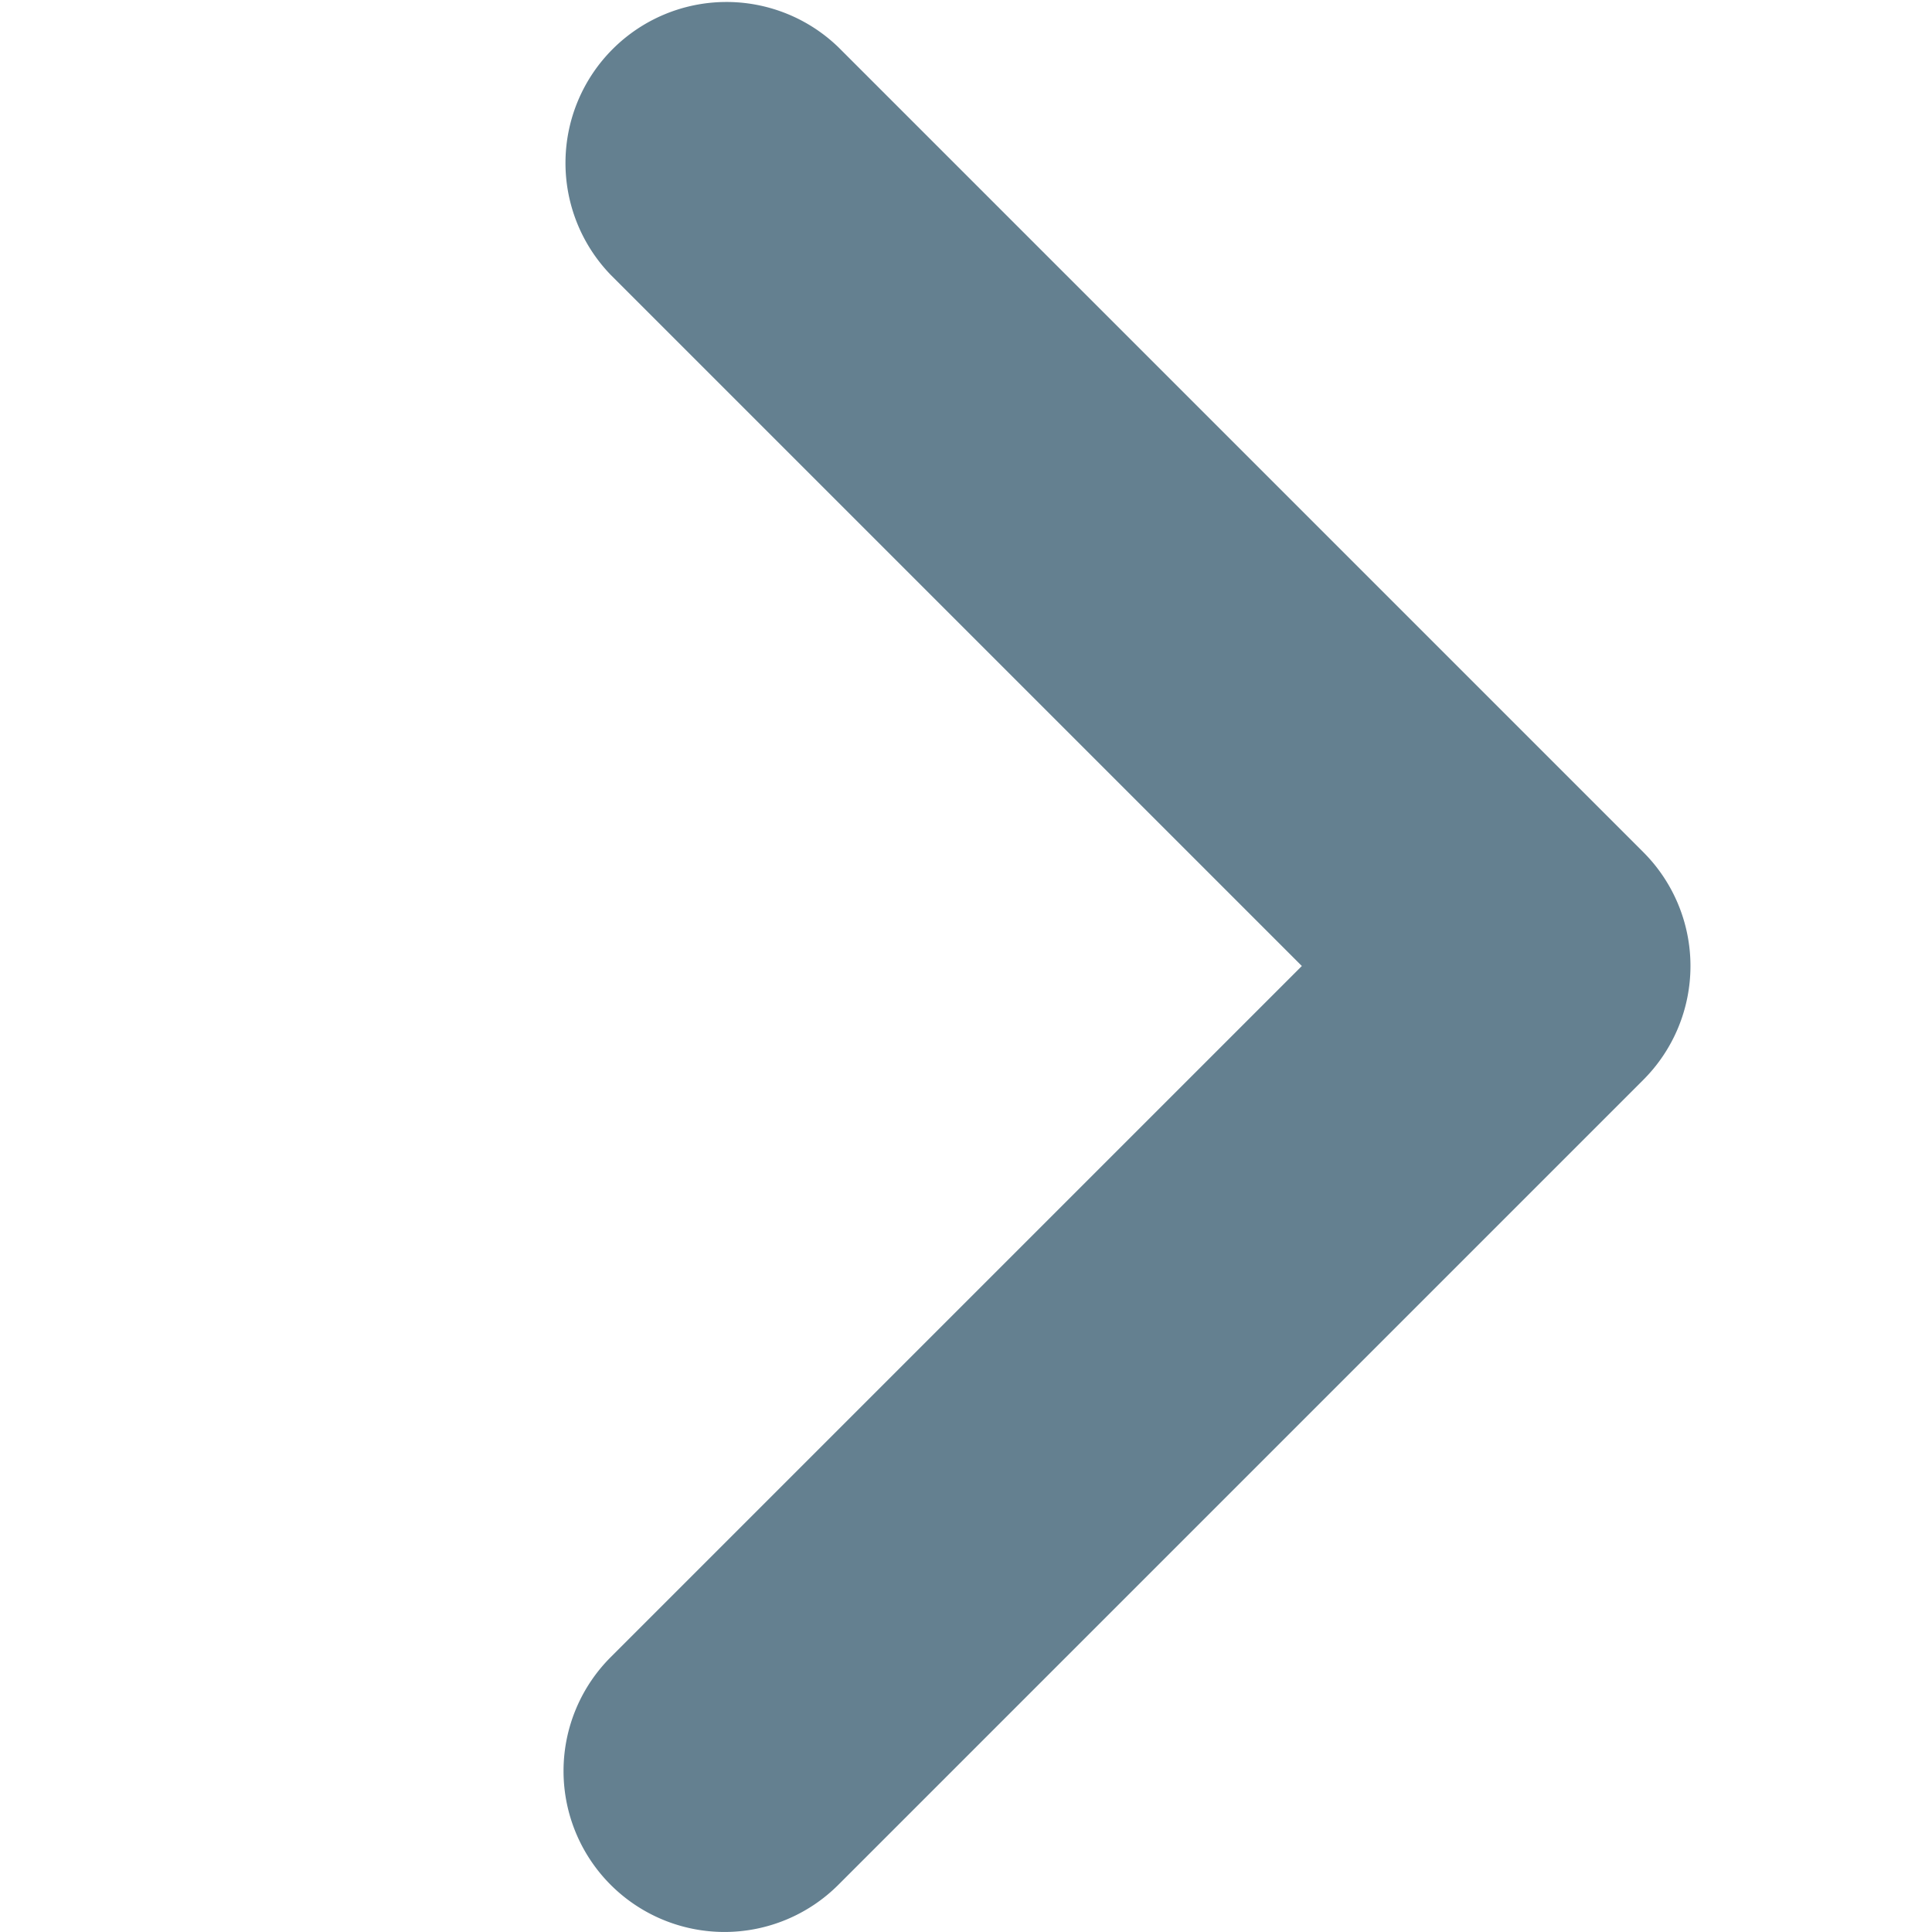 <svg width="12" height="12" viewBox="0 0 12 12" fill="none" xmlns="http://www.w3.org/2000/svg">
    <path fill-rule="evenodd" clip-rule="evenodd" d="M3.793 11.707a1 1 0 0 1 0-1.414L8.086 6 3.793 1.707A1 1 0 0 1 5.207.293l5 5a1 1 0 0 1 0 1.414l-5 5a1 1 0 0 1-1.414 0z" fill="#648090"/>
</svg>
